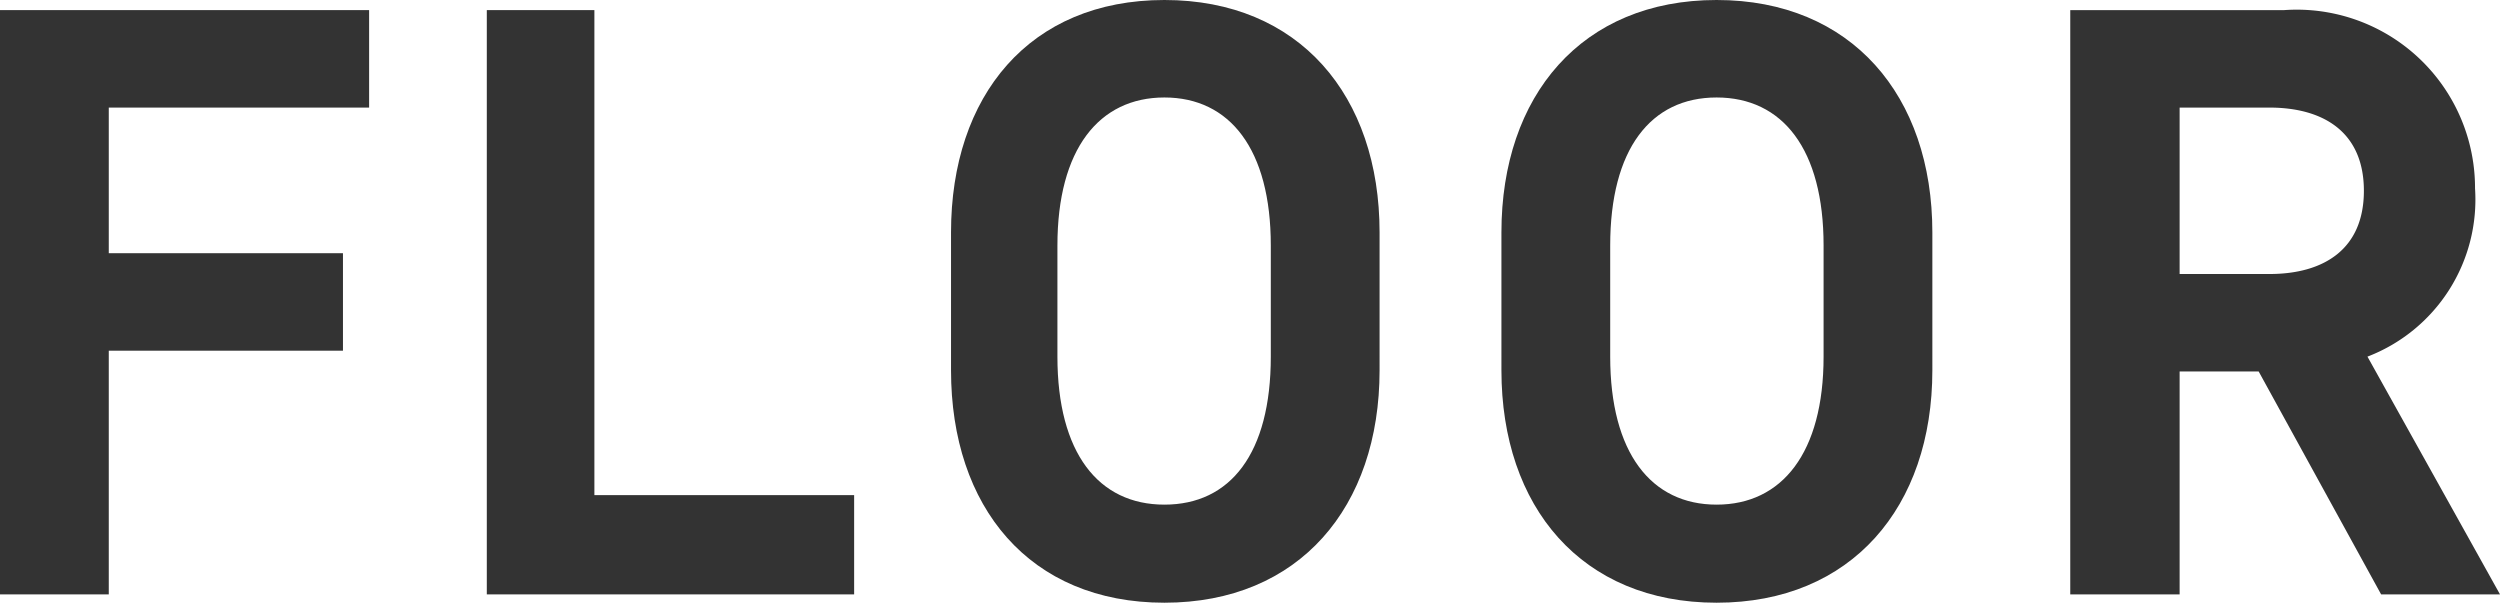 <svg xmlns="http://www.w3.org/2000/svg" viewBox="0 0 42.06 10.14"><defs><style>.cls-1{fill:#333;}</style></defs><g id="レイヤー_2" data-name="レイヤー 2"><g id="レイヤー_1-2" data-name="レイヤー 1"><path class="cls-1" d="M0,.17H6.21V1.81H1.83V4.26H5.77V5.9H1.83V10H0Z"/><path class="cls-1" d="M8.19.17H10V8.33h4.37V10H8.19Z"/><path class="cls-1" d="M23.21,6.23c0,2.3-1.35,3.91-3.62,3.91S16,8.53,16,6.23V3.91C16,1.61,17.32,0,19.59,0s3.62,1.61,3.62,3.91Zm-1.83-2.1c0-1.62-.69-2.49-1.79-2.49s-1.8.87-1.8,2.49V6c0,1.62.69,2.49,1.8,2.49S21.38,7.63,21.38,6Z"/><path class="cls-1" d="M32.51,6.23c0,2.3-1.36,3.91-3.63,3.91s-3.62-1.61-3.62-3.91V3.91c0-2.3,1.35-3.91,3.62-3.91s3.63,1.61,3.63,3.91Zm-1.83-2.1c0-1.62-.69-2.49-1.8-2.49s-1.79.87-1.79,2.49V6c0,1.62.69,2.49,1.79,2.49s1.8-.87,1.8-2.49Z"/><path class="cls-1" d="M38,6.25H36.67V10H34.83V.17h3.6a3,3,0,0,1,3.21,3A2.83,2.83,0,0,1,39.83,6l2.23,4h-2Zm.18-1.64c.92,0,1.59-.42,1.59-1.4s-.67-1.4-1.59-1.4H36.67v2.8Z"/></g></g></svg>
